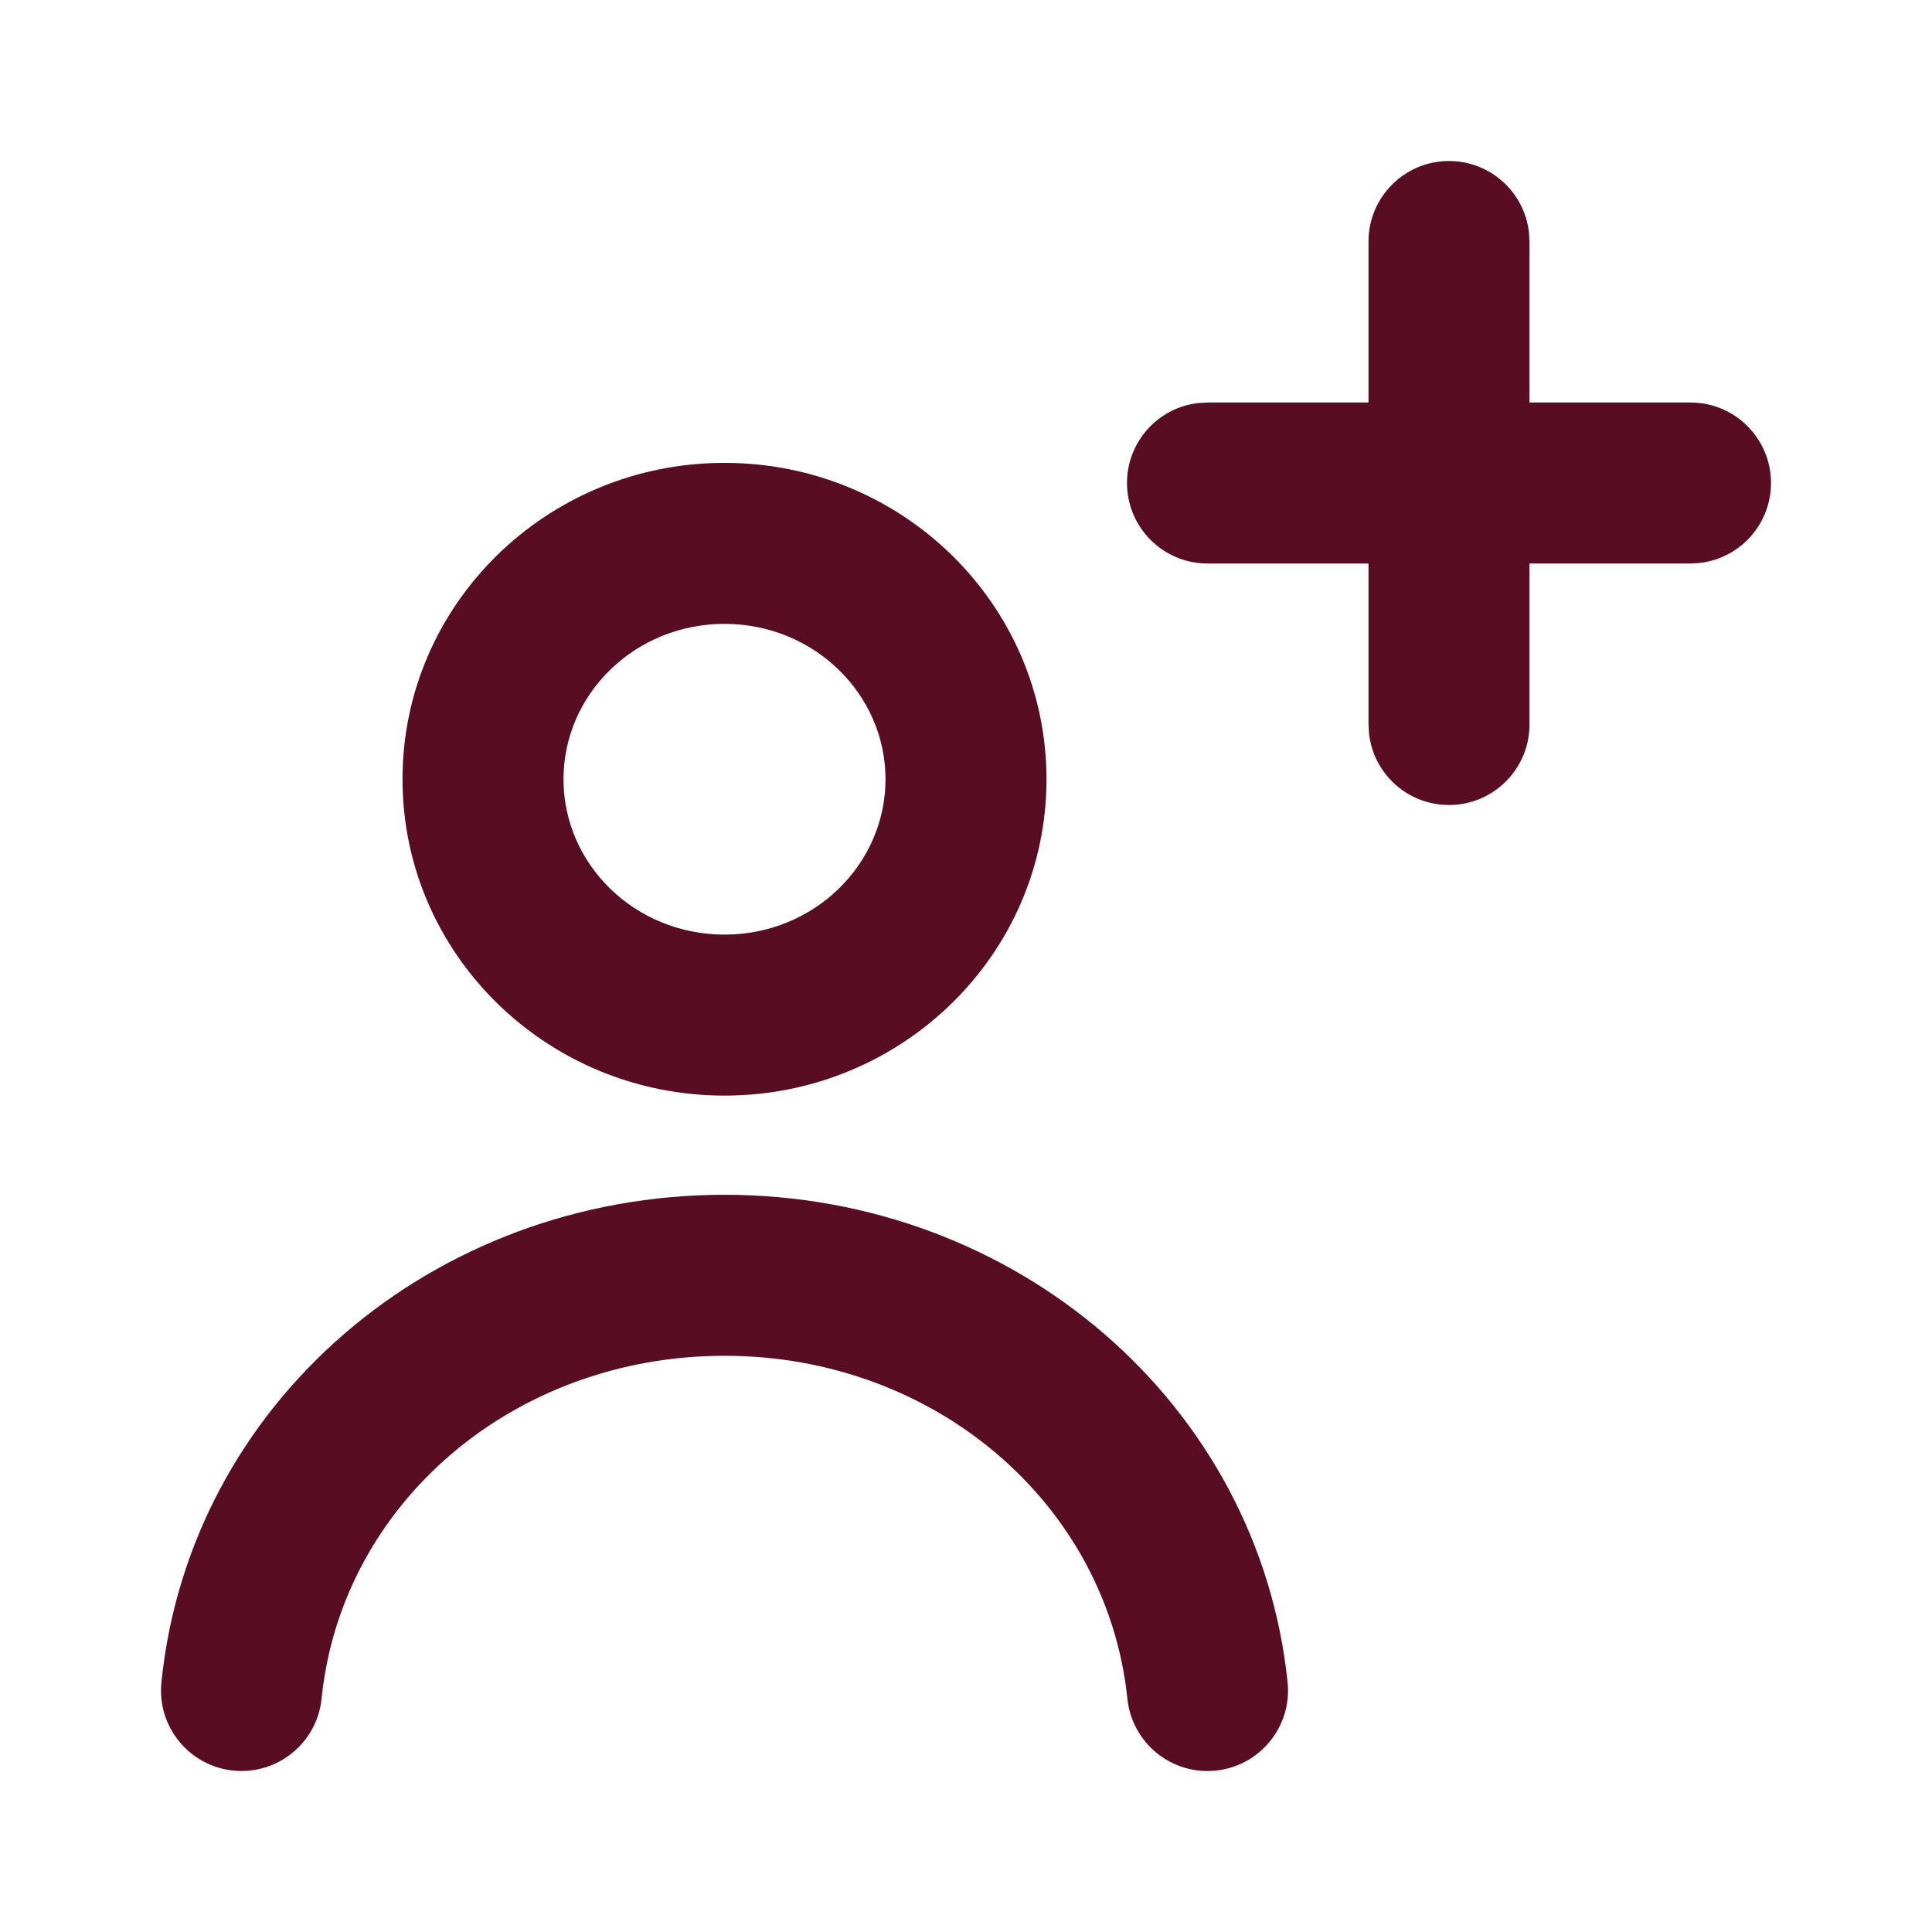 <svg width="24" height="24" viewBox="0 0 24 24" fill="none" xmlns="http://www.w3.org/2000/svg">
<path fill-rule="evenodd" clip-rule="evenodd" d="M18 2C18.513 2 18.935 2.386 18.993 2.883L19 3V5H21C21.552 5 22 5.448 22 6C22 6.513 21.614 6.936 21.116 6.993L21 7H19V9C19 9.552 18.552 10 18 10C17.487 10 17.064 9.614 17.007 9.117L17 9V7H15C14.448 7 14 6.552 14 6C14 5.487 14.386 5.064 14.883 5.007L15 5H17V3C17 2.448 17.448 2 18 2ZM9 5.75C11.209 5.75 13 7.509 13 9.68C13 11.85 11.209 13.61 9 13.61C6.791 13.61 5 11.85 5 9.68C5 7.509 6.791 5.75 9 5.75ZM9 7.75C7.887 7.75 7 8.622 7 9.68C7 10.738 7.887 11.61 9 11.61C10.112 11.61 11 10.738 11 9.68C11 8.622 10.112 7.75 9 7.75ZM15.995 20.897C15.636 17.44 12.621 14.842 9.001 14.842C5.371 14.842 2.356 17.437 2.005 20.899C1.949 21.449 2.35 21.939 2.899 21.995C3.449 22.05 3.939 21.65 3.995 21.101C4.24 18.681 6.377 16.842 9.001 16.842C11.616 16.842 13.754 18.685 14.005 21.103C14.062 21.653 14.554 22.052 15.103 21.995C15.653 21.938 16.052 21.446 15.995 20.897Z" fill="#590D22"/>
</svg>
